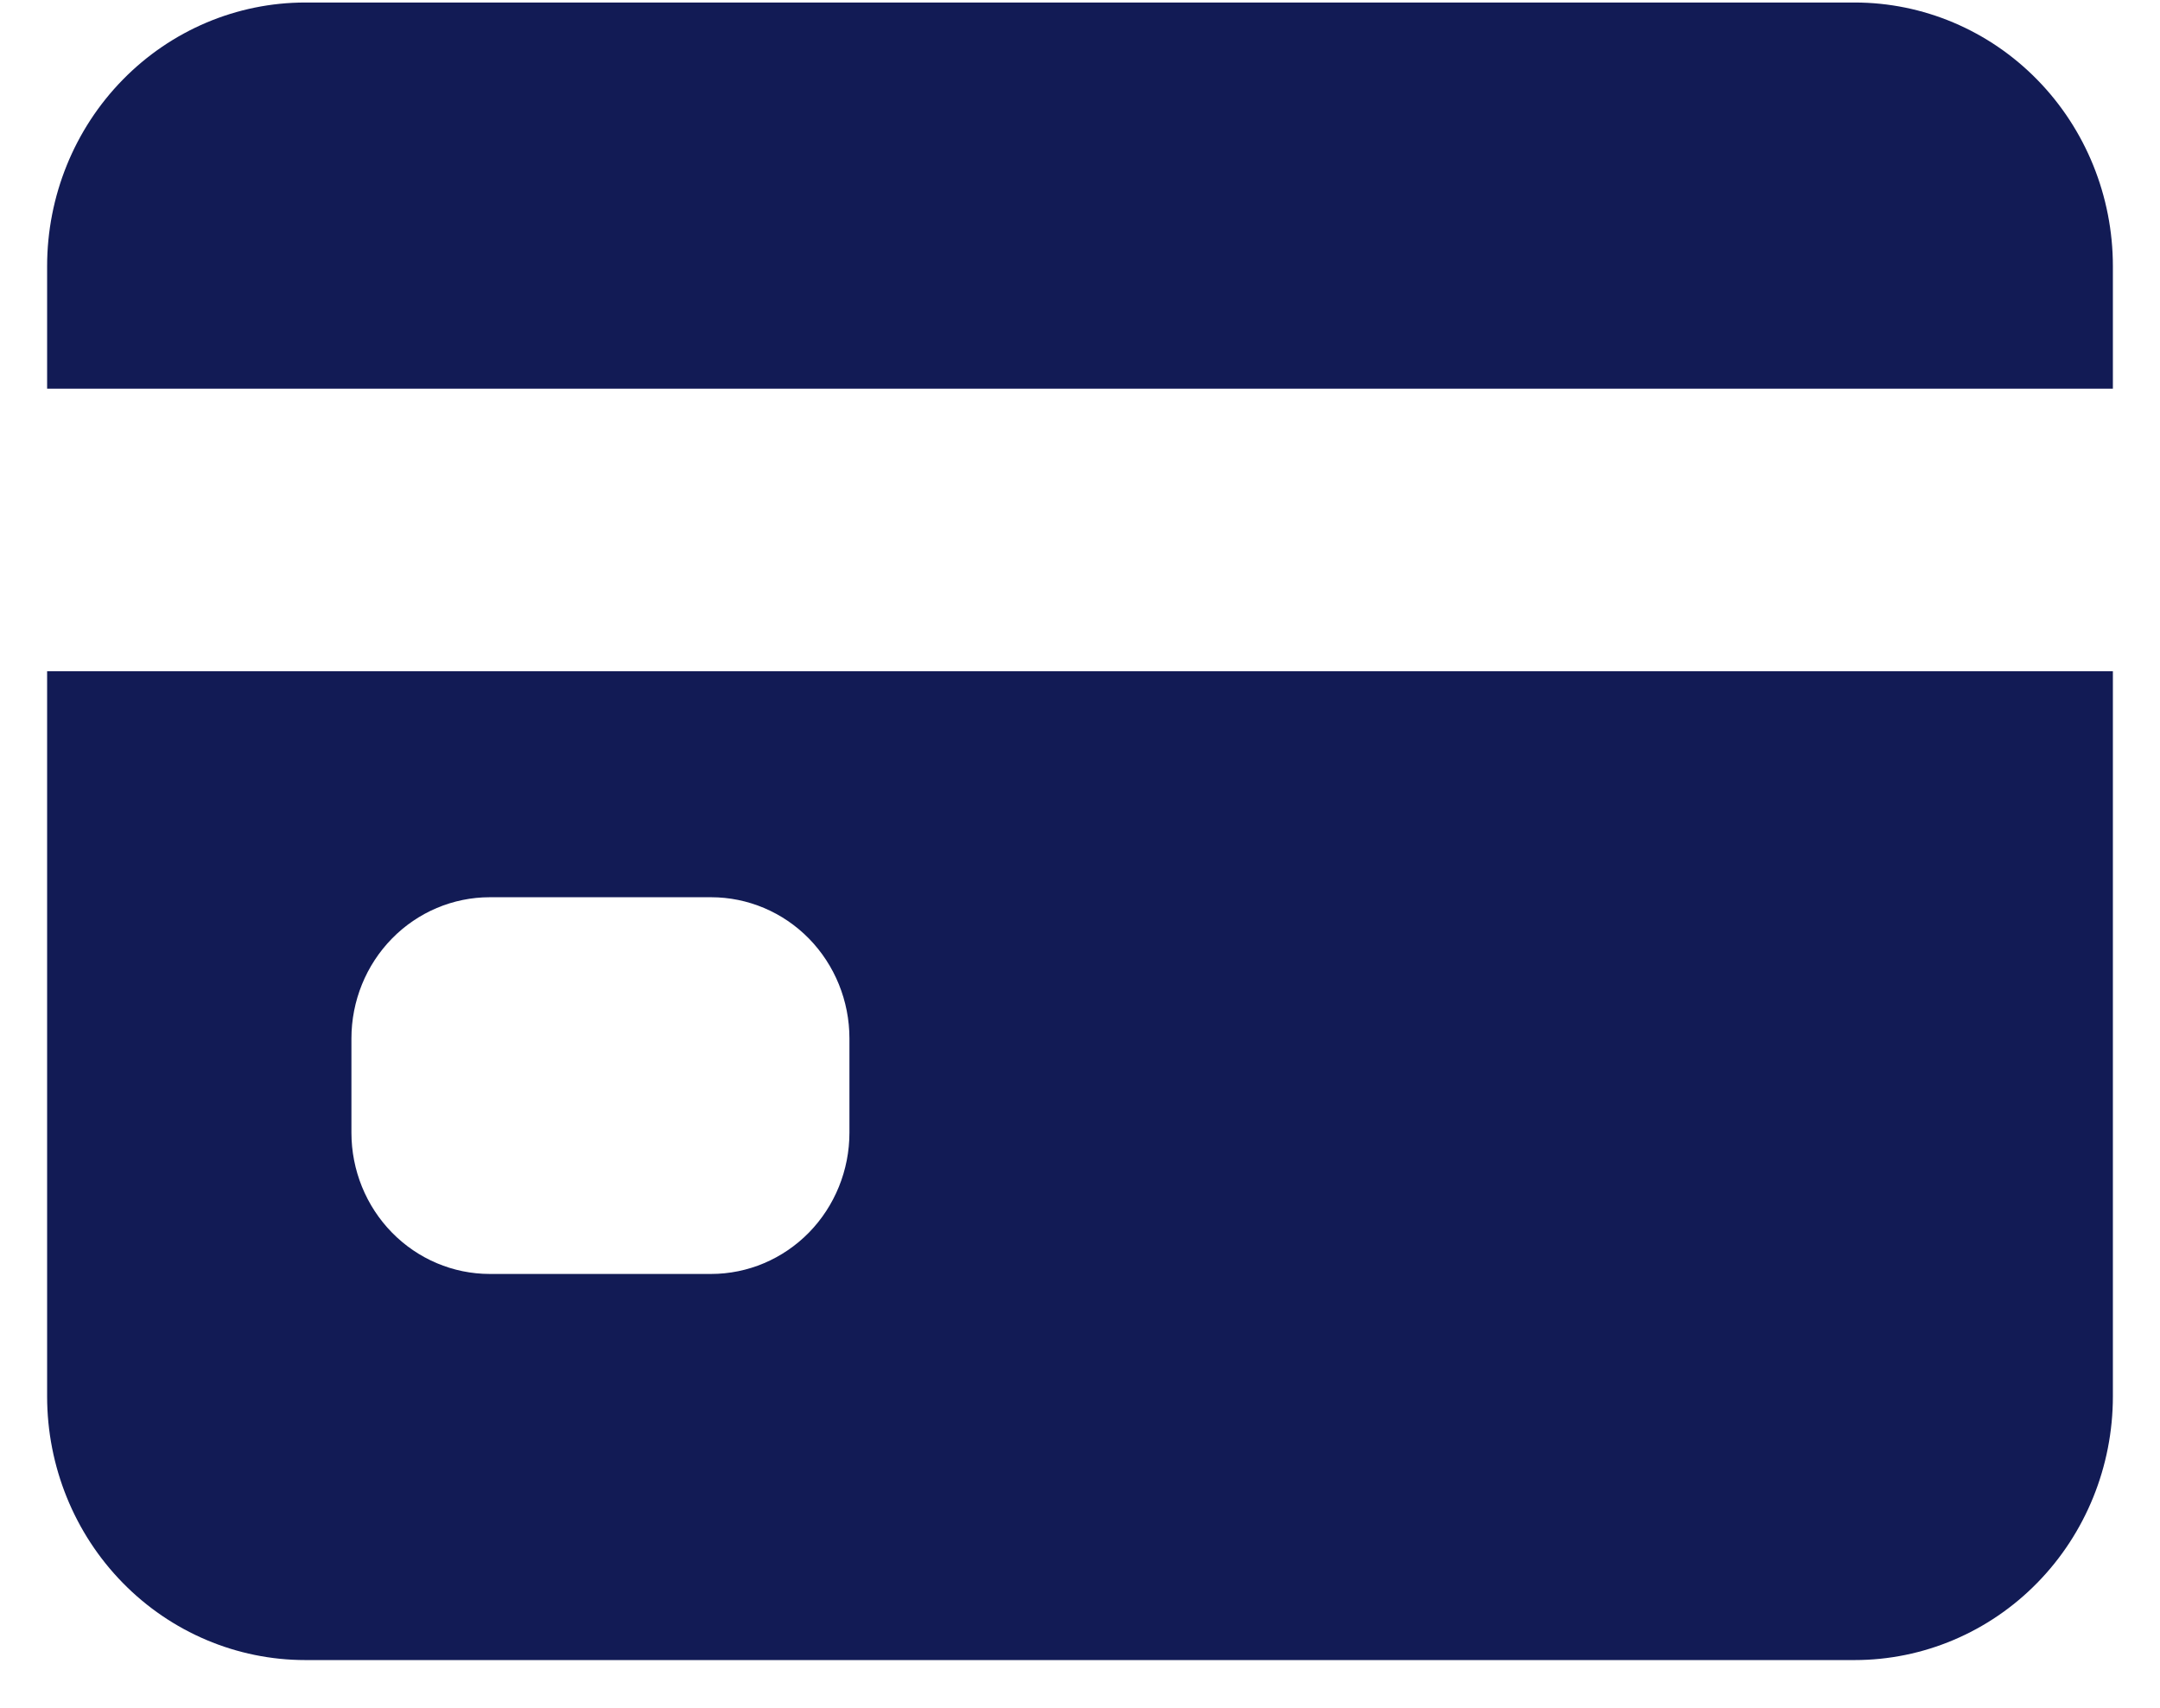 <svg fill="none" viewBox="0 0 43 34" height="34" width="43" xmlns="http://www.w3.org/2000/svg"><path fill="#121B55" d="M0.938 27.8C0.938 29.192 1.479 30.528 2.443 31.512C3.407 32.497 4.715 33.05 6.078 33.05H36.922C38.285 33.05 39.593 32.497 40.557 31.512C41.521 30.528 42.062 29.192 42.062 27.8V13.363H0.938V27.8ZM6.996 20.675C6.996 19.929 7.286 19.214 7.803 18.686C8.319 18.159 9.02 17.863 9.75 17.863H14.156C14.887 17.863 15.587 18.159 16.104 18.686C16.62 19.214 16.91 19.929 16.91 20.675V22.55C16.91 23.296 16.62 24.011 16.104 24.539C15.587 25.066 14.887 25.363 14.156 25.363H9.75C9.02 25.363 8.319 25.066 7.803 24.539C7.286 24.011 6.996 23.296 6.996 22.55V20.675ZM36.922 0.05H6.078C4.715 0.05 3.407 0.603 2.443 1.588C1.479 2.572 0.938 3.908 0.938 5.3V7.738H42.062V5.3C42.062 3.908 41.521 2.572 40.557 1.588C39.593 0.603 38.285 0.05 36.922 0.05Z"></path></svg>